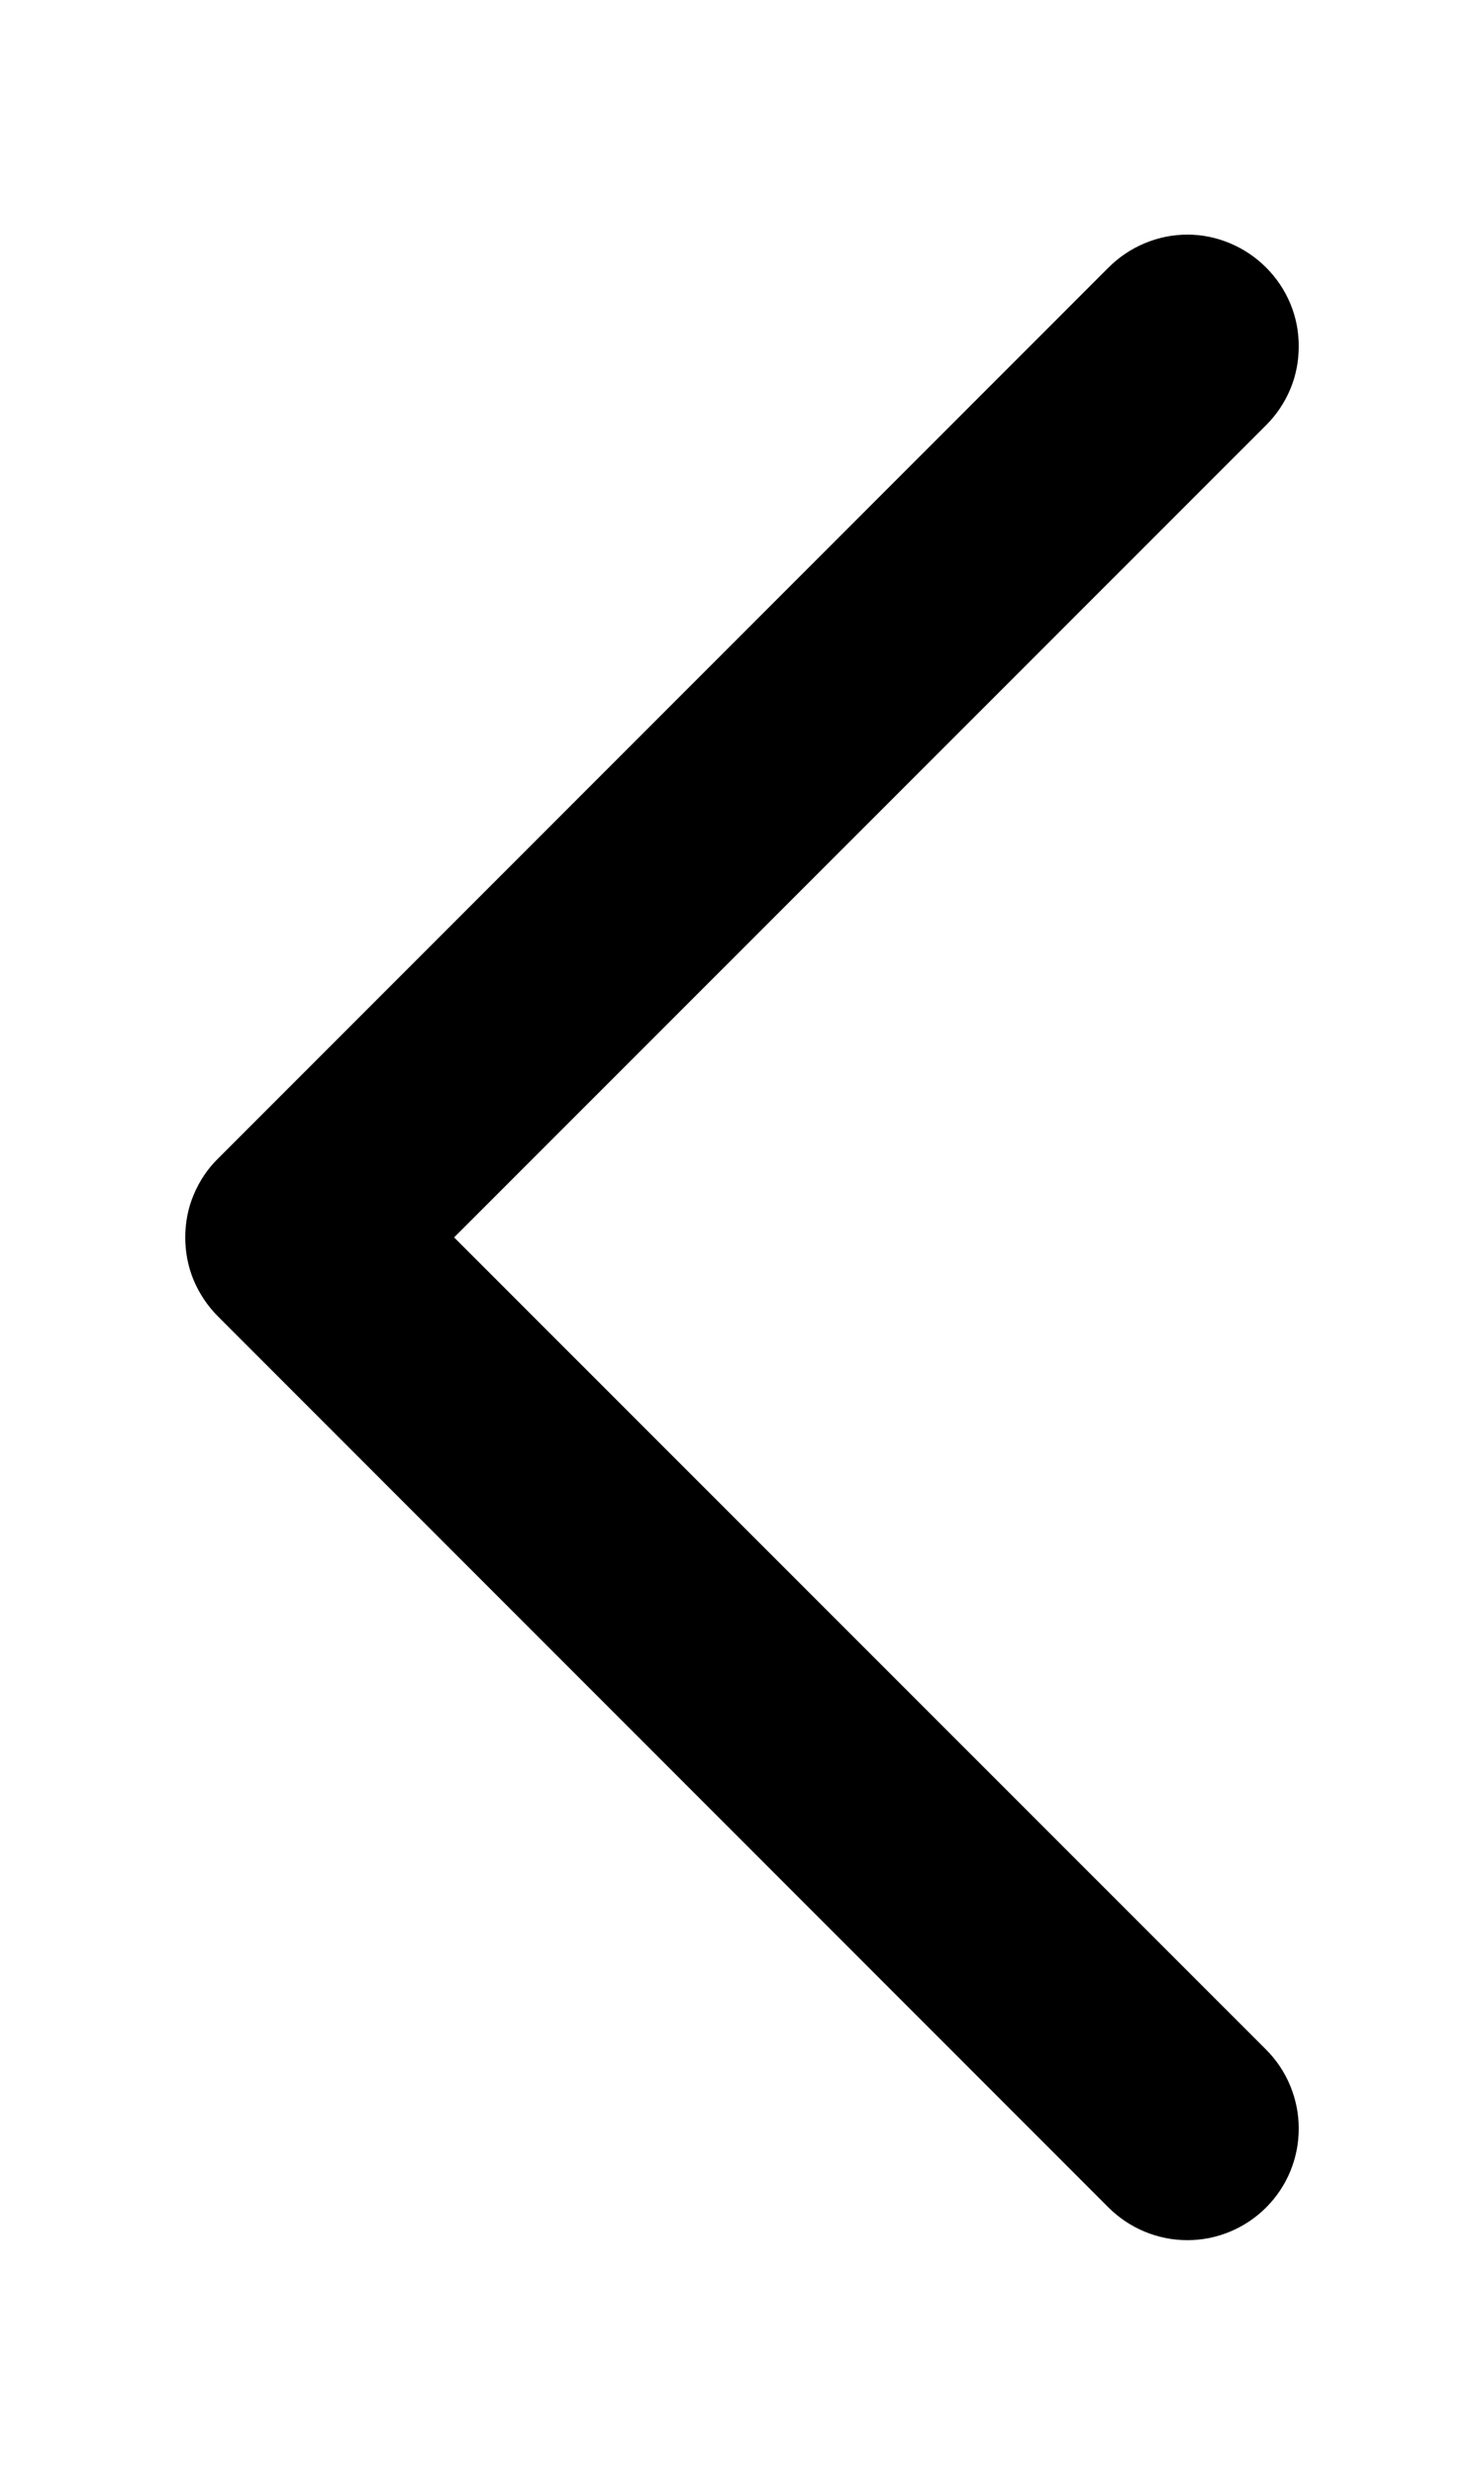<svg width="6" height="10" viewBox="0 0 6 10" fill="none" xmlns="http://www.w3.org/2000/svg">
<path fill-rule="evenodd" clip-rule="evenodd" d="M5.119 1.081C5.161 1.123 5.194 1.172 5.217 1.227C5.24 1.282 5.251 1.34 5.251 1.399C5.251 1.459 5.24 1.517 5.217 1.572C5.194 1.627 5.161 1.676 5.119 1.718L1.836 5L5.119 8.282C5.204 8.367 5.251 8.482 5.251 8.601C5.251 8.721 5.204 8.835 5.119 8.92C5.035 9.004 4.92 9.052 4.801 9.052C4.681 9.052 4.566 9.004 4.482 8.92L0.881 5.319C0.839 5.277 0.806 5.227 0.783 5.173C0.76 5.118 0.749 5.059 0.749 5C0.749 4.941 0.76 4.882 0.783 4.828C0.806 4.773 0.839 4.723 0.881 4.682L4.482 1.081C4.524 1.039 4.573 1.006 4.628 0.983C4.683 0.96 4.741 0.948 4.801 0.948C4.86 0.948 4.918 0.96 4.973 0.983C5.028 1.006 5.077 1.039 5.119 1.081Z" fill="black"/>
</svg>
